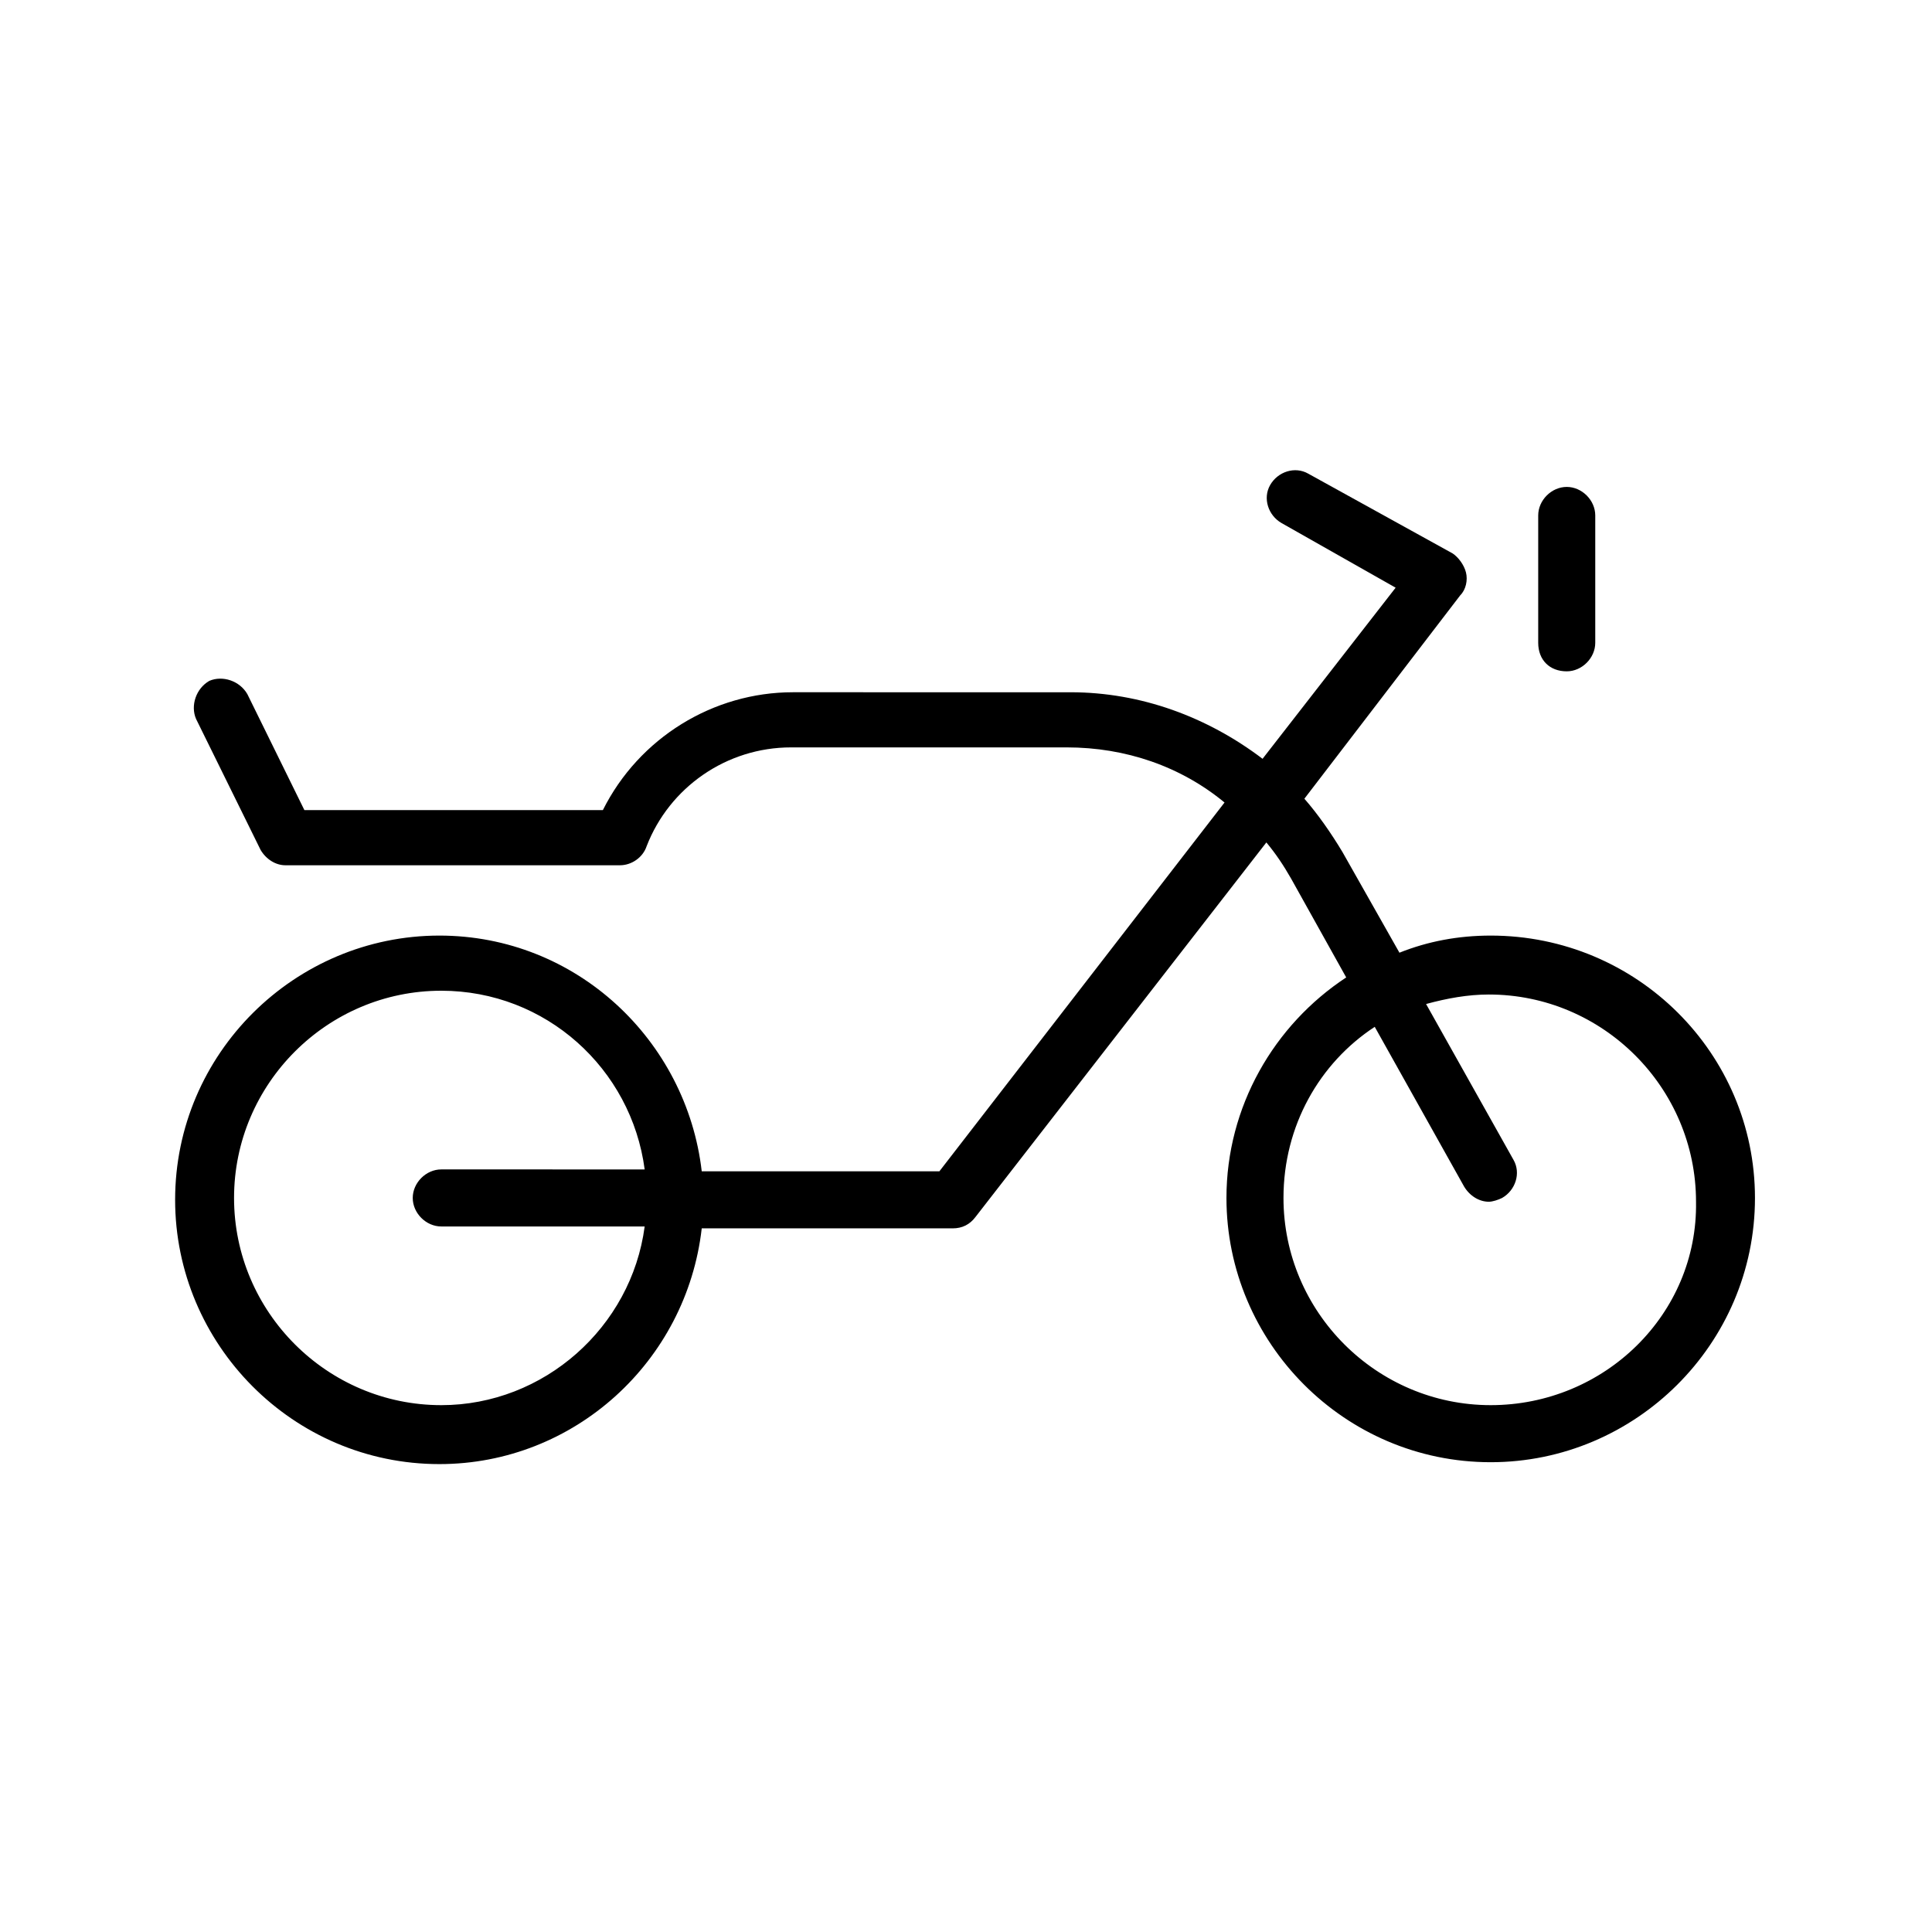 <?xml version="1.0" encoding="UTF-8"?>
<!-- Uploaded to: SVG Repo, www.svgrepo.com, Generator: SVG Repo Mixer Tools -->
<svg fill="#000000" width="800px" height="800px" version="1.1" viewBox="144 144 512 512" xmlns="http://www.w3.org/2000/svg">
 <g>
  <path d="m539.05 391.94c-8.566 0-16.625 1.512-24.184 4.535l-15.113-26.703c-3.023-5.039-6.551-10.078-10.078-14.105l41.312-53.91c1.512-1.512 2.016-4.031 1.512-6.047s-2.016-4.031-3.527-5.039l-38.289-21.156c-3.527-2.016-8.062-0.504-10.078 3.023s-0.504 8.062 3.023 10.078l30.23 17.129-35.266 45.344c-14.609-11.082-32.242-17.633-50.883-17.633l-73.559-0.004c-21.16 0-40.809 12.09-50.383 31.234l-79.098 0.004-15.113-30.73c-2.016-3.527-6.551-5.039-10.078-3.527-3.527 2.016-5.039 6.551-3.527 10.078l17.129 34.762c1.512 2.519 4.031 4.031 6.551 4.031h88.672c3.023 0 6.047-2.016 7.055-5.039 6.047-15.617 21.16-26.199 38.289-26.199h73.051c15.617 0 30.23 5.039 41.816 14.609l-75.57 97.738h-62.977c-4.031-34.762-33.25-62.473-69.527-62.473-38.289 0-70.031 31.234-70.031 70.031 0 38.289 31.234 70.031 70.031 70.031 35.77 0 65.496-27.207 69.527-62.473h66.504c2.519 0 4.535-1.008 6.047-3.023l77.082-99.25c2.519 3.023 4.535 6.047 6.551 9.574l14.609 26.199c-19.145 12.594-31.738 34.258-31.738 58.441 0 38.289 31.234 70.031 70.031 70.031 38.289 0 70.031-31.234 70.031-70.031-0.008-38.297-31.242-69.531-70.035-69.531zm-278.11 124.44c-30.23 0-54.914-24.688-54.914-54.914 0-30.23 24.688-54.914 54.914-54.914 27.711 0 50.383 20.656 53.906 47.359l-53.906-0.004c-4.031 0-7.559 3.527-7.559 7.559s3.527 7.559 7.559 7.559h53.906c-3.523 26.699-26.699 47.355-53.906 47.355zm278.11 0c-30.23 0-54.914-24.688-54.914-54.914 0-19.145 9.574-35.77 24.184-45.344l23.68 42.32c1.512 2.519 4.031 4.031 6.551 4.031 1.008 0 2.519-0.504 3.527-1.008 3.527-2.016 5.039-6.551 3.023-10.078l-23.176-41.312c5.543-1.512 11.082-2.519 16.625-2.519 30.23 0 54.914 24.688 54.914 54.914 0.5 29.727-24.188 53.91-54.414 53.91z"/>
  <path d="m559.2 321.91c4.031 0 7.559-3.527 7.559-7.559v-33.754c0-4.031-3.527-7.559-7.559-7.559s-7.559 3.527-7.559 7.559v33.758c0 4.535 3.023 7.555 7.559 7.555z"/>
 </g>
</svg>